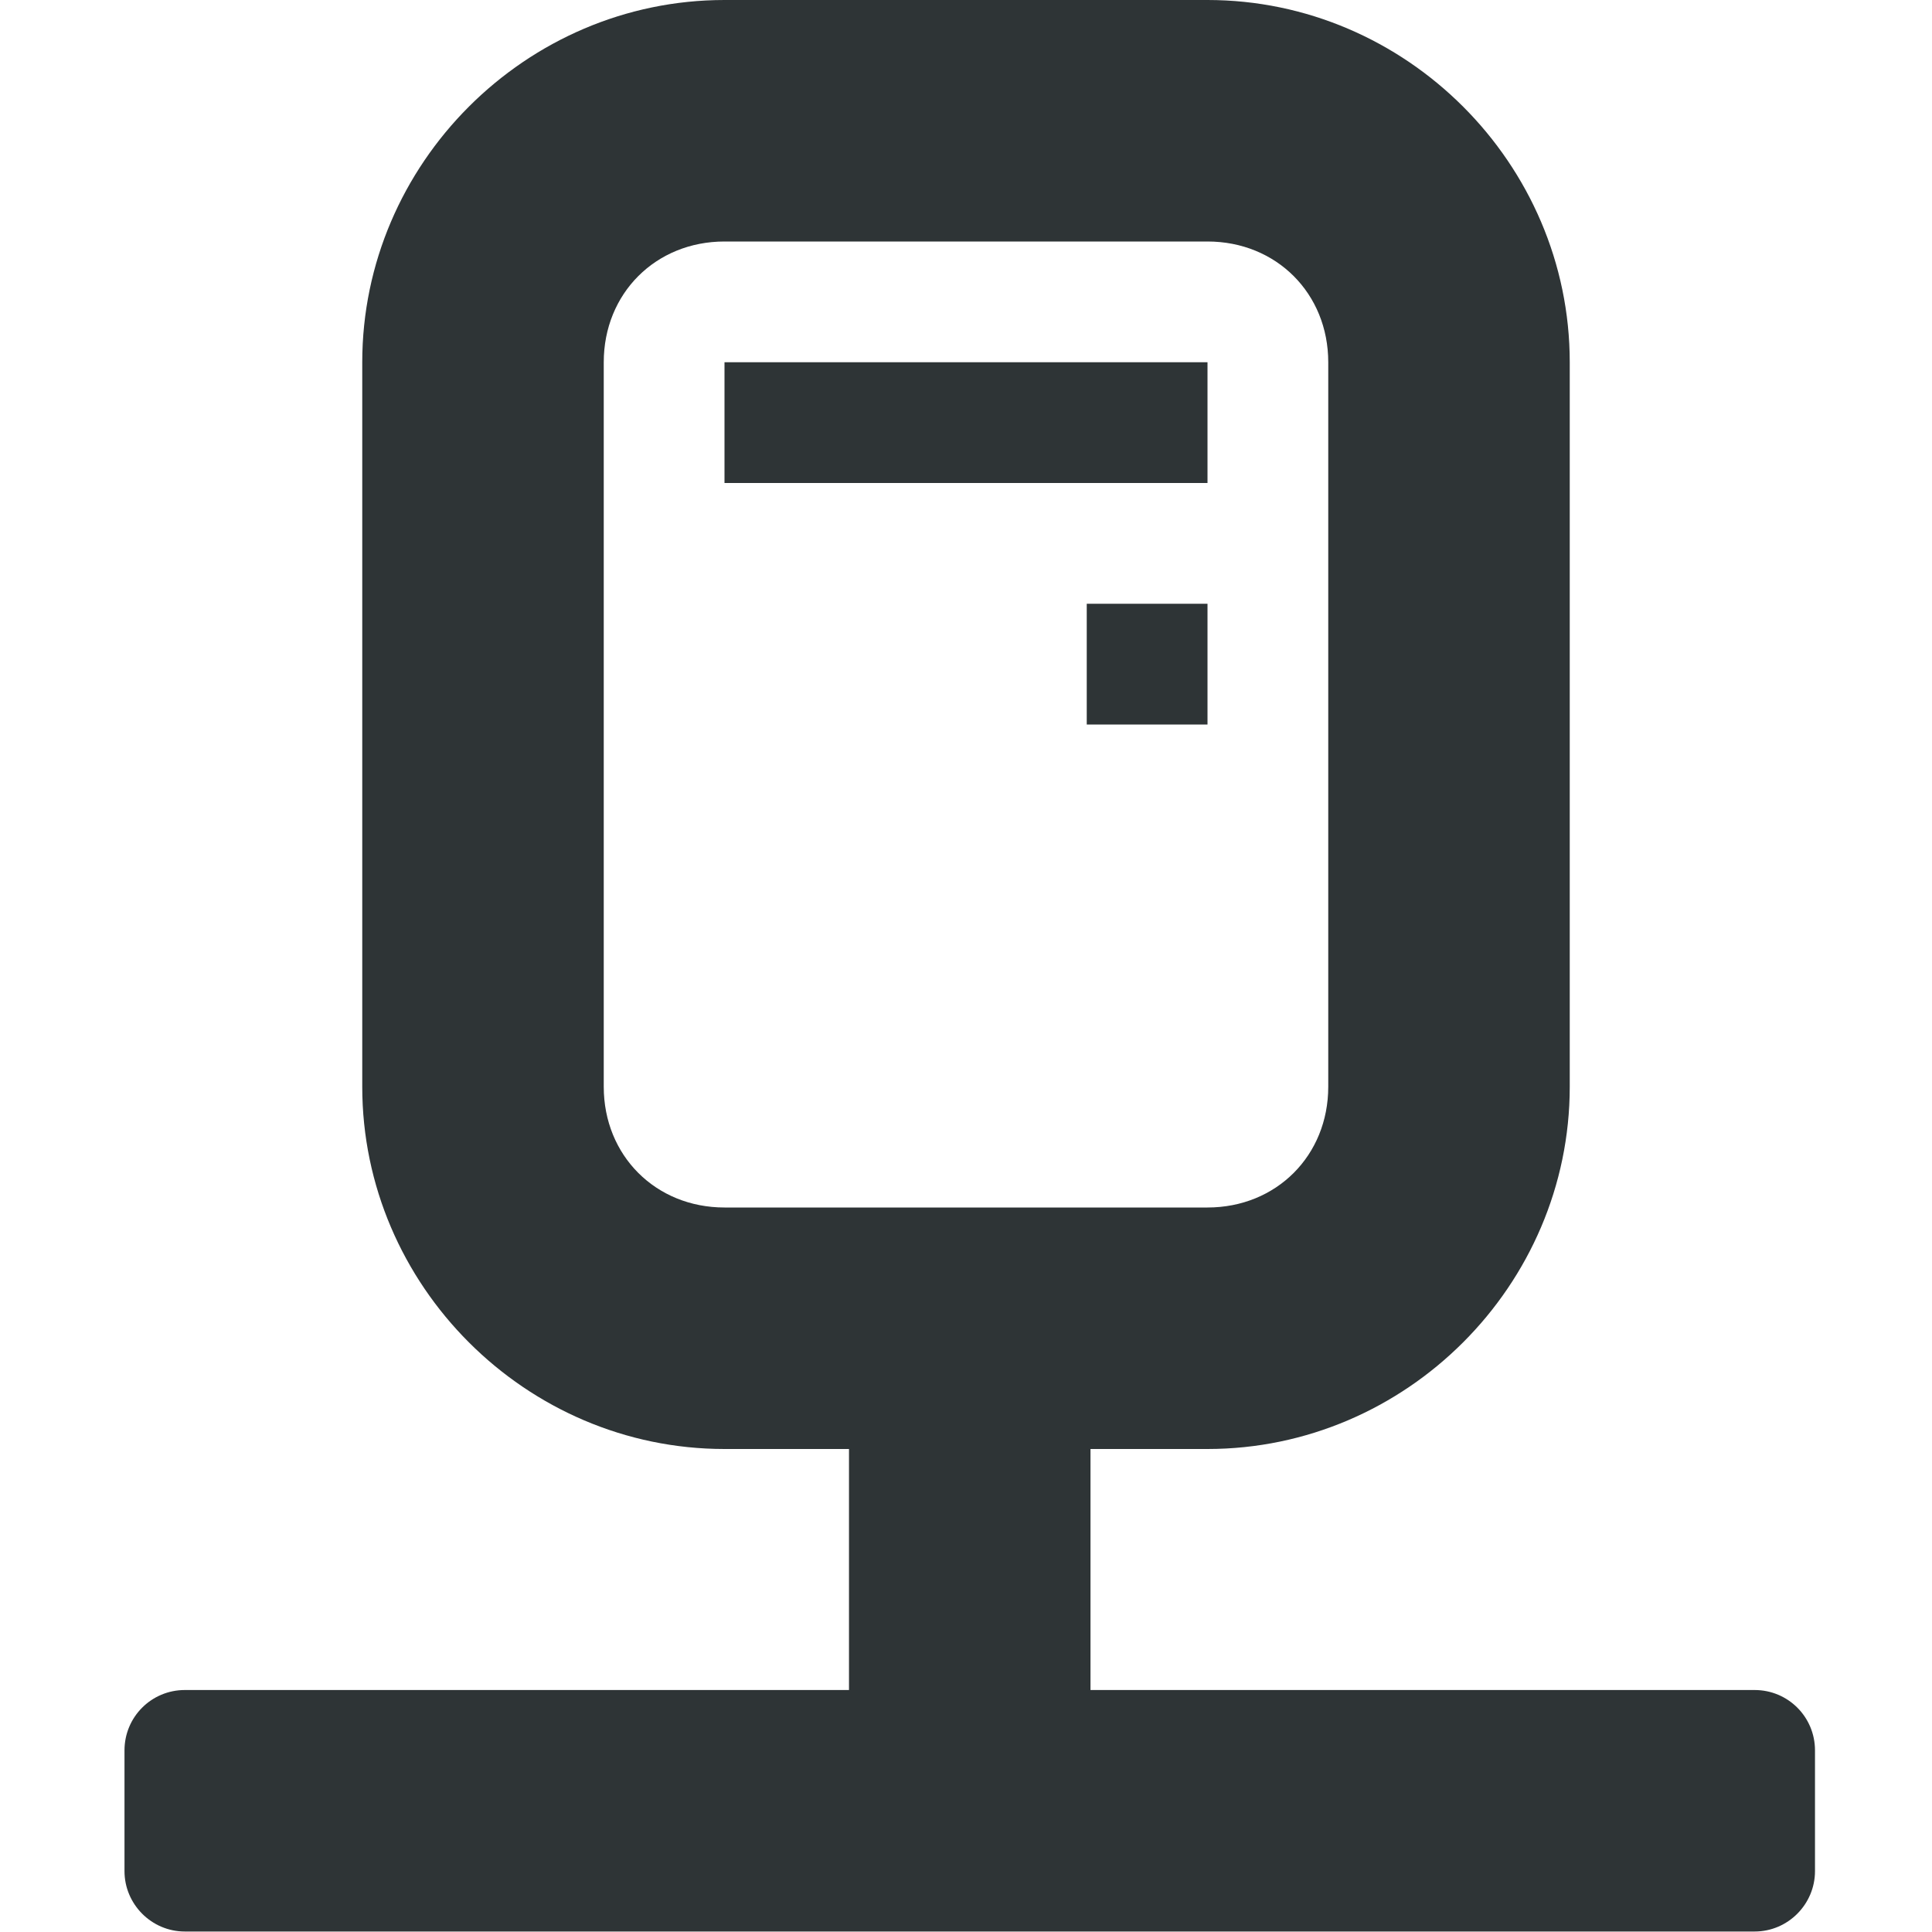 <?xml version="1.0" encoding="UTF-8"?>
<svg height="16px" viewBox="0 0 16 16" width="16px" xmlns="http://www.w3.org/2000/svg">
    <path d="m 6 0 c -1.645 0 -3 1.355 -3 3 v 6 c 0 1.645 1.355 3 3 3 h 1.031 v 1.996 h -5.5 c -0.277 0 -0.5 0.223 -0.5 0.5 v 1 c 0 0.273 0.223 0.5 0.5 0.5 h 13 c 0.277 0 0.5 -0.227 0.5 -0.5 v -1 c 0 -0.277 -0.223 -0.5 -0.5 -0.5 h -5.5 v -1.996 h 0.969 c 1.645 0 3 -1.355 3 -3 v -6 c 0 -1.645 -1.355 -3 -3 -3 z m 0 2 h 4 c 0.57 0 1 0.43 1 1 v 6 c 0 0.57 -0.43 1 -1 1 h -4 c -0.57 0 -1 -0.43 -1 -1 v -6 c 0 -0.57 0.43 -1 1 -1 z m 0 1 v 1 h 4 v -1 z m 3 2 v 1 h 1 v -1 z m 0 0" fill="#2e3436"/>
</svg>
